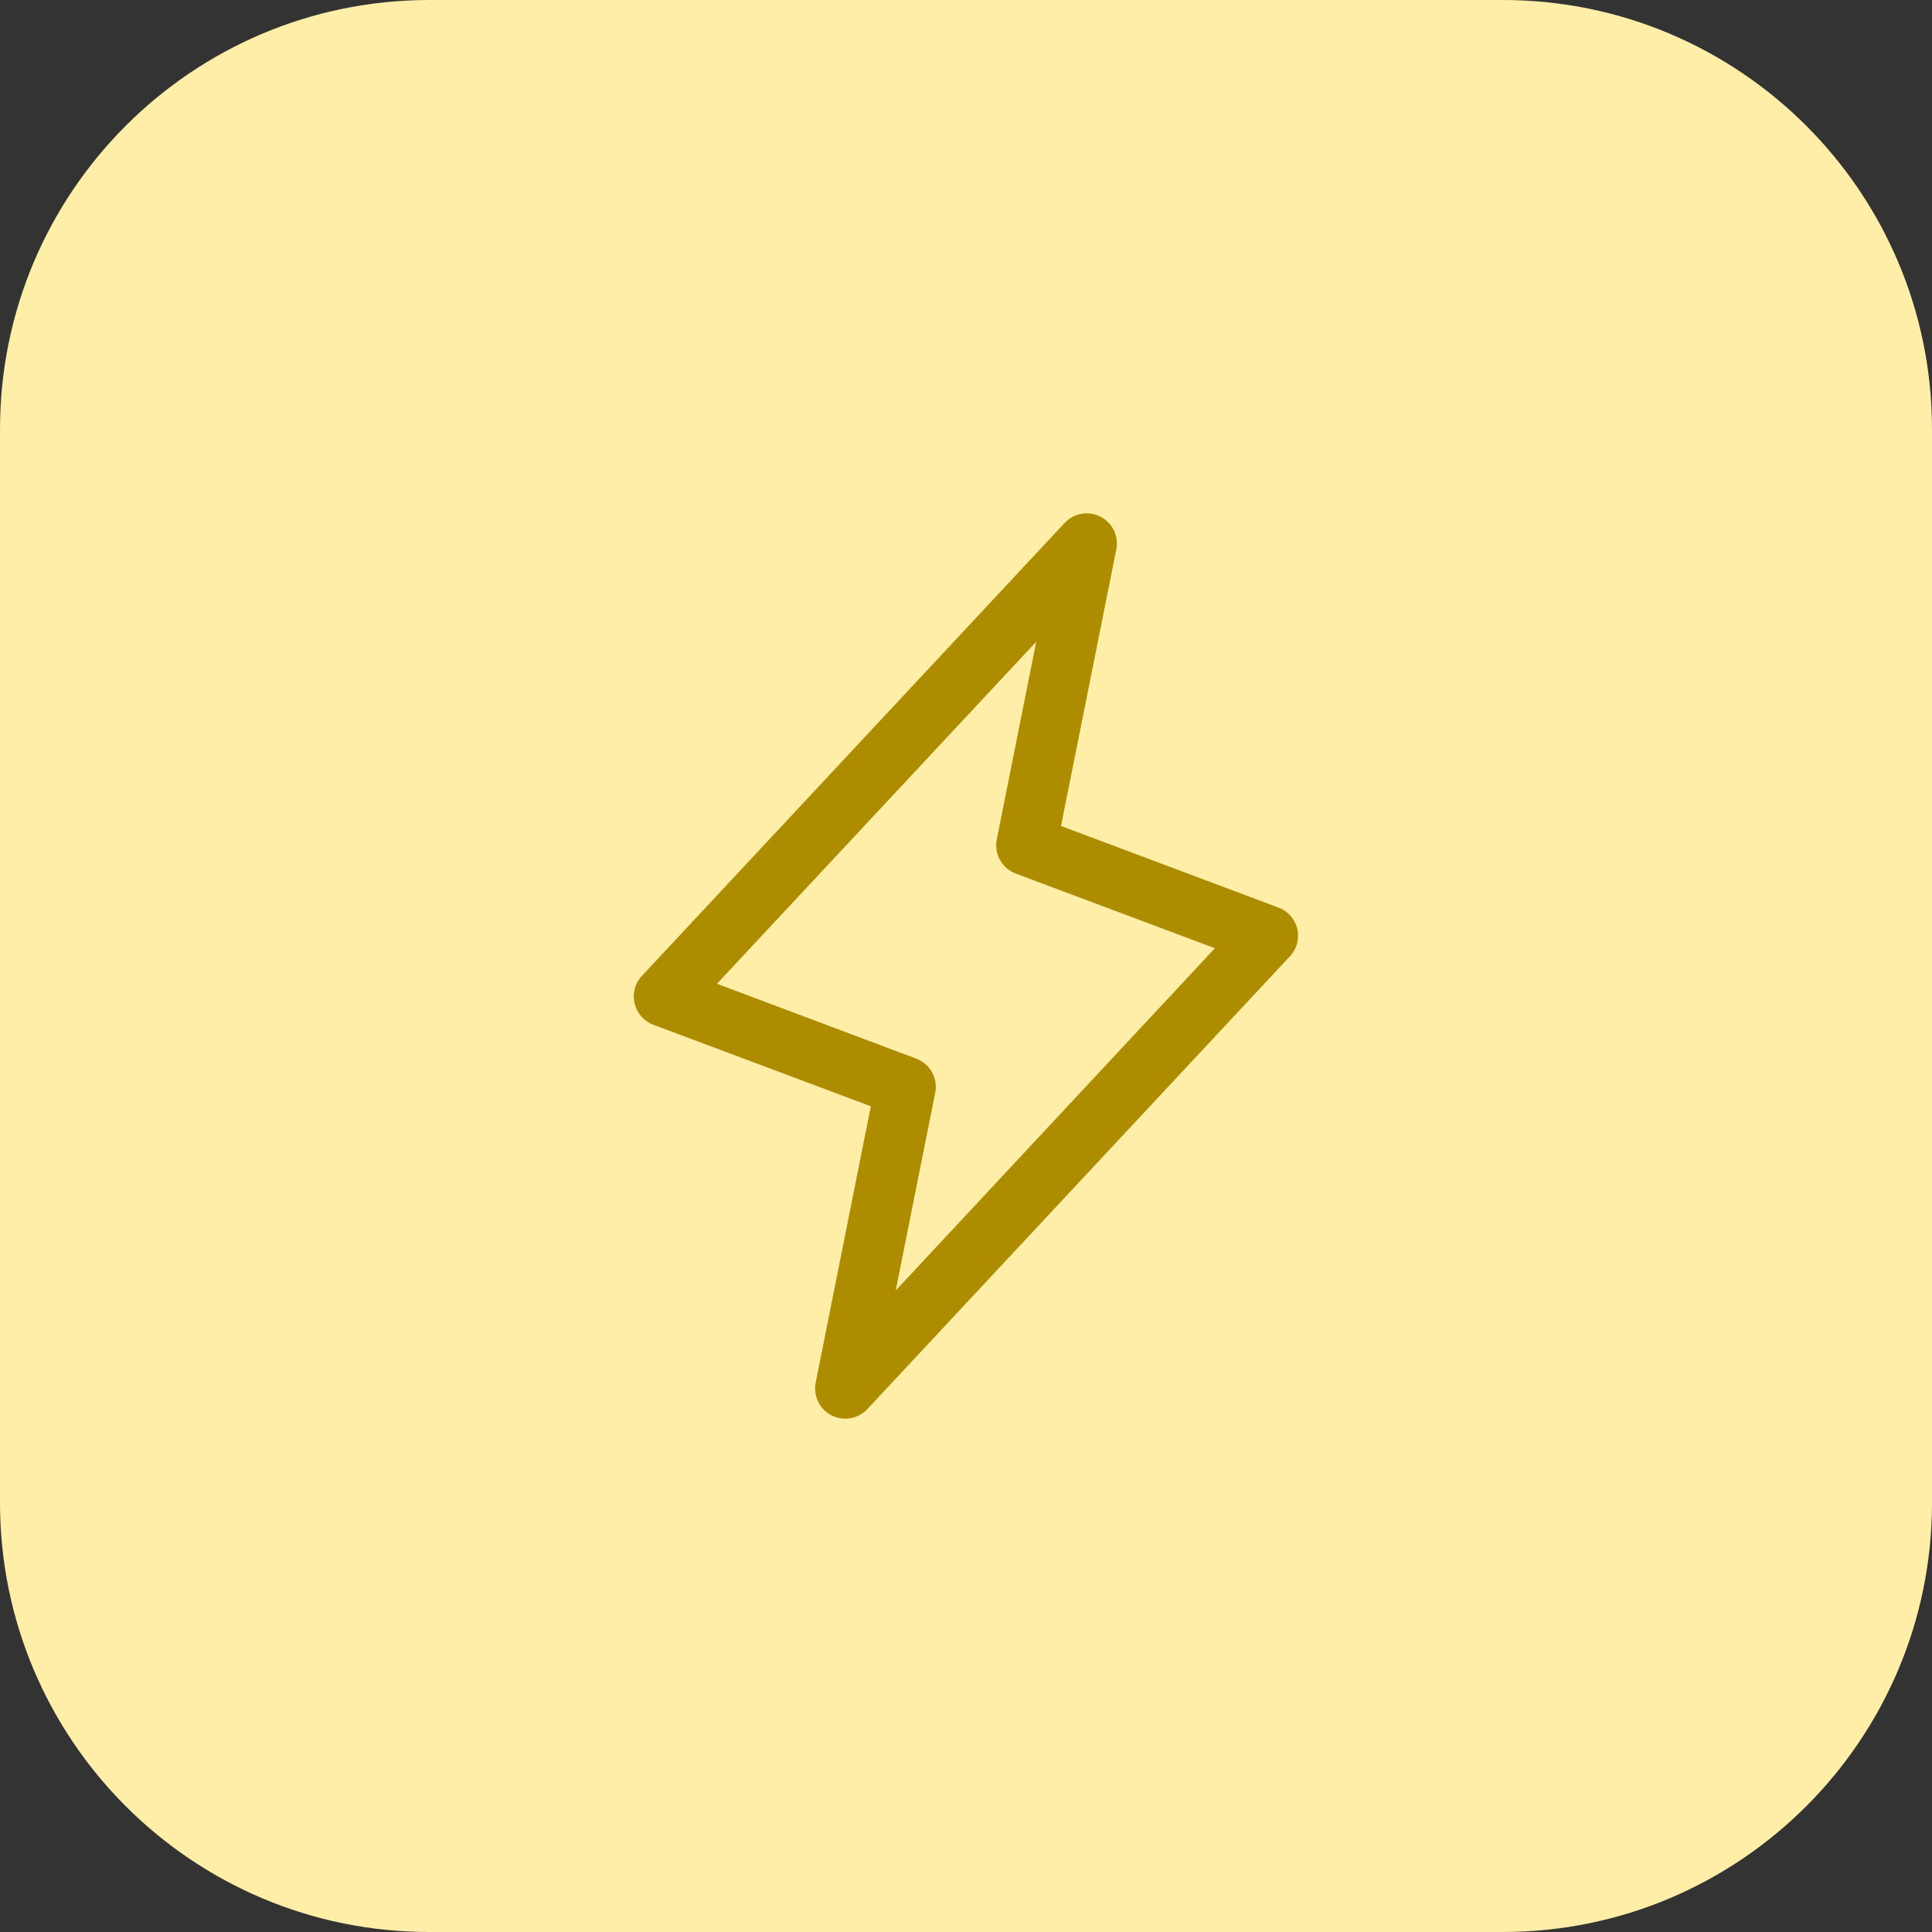 <svg width="36" height="36" viewBox="0 0 36 36" fill="none" xmlns="http://www.w3.org/2000/svg">
<rect x="0" y="0" width="36" height="36" fill="#333333" stroke="none"/>
<path d="M0 8C0 3.582 3.582 0 8 0H28C32.418 0 36 3.582 36 8V28C36 32.418 32.418 36 28 36H8C3.582 36 0 32.418 0 28V8Z" fill="#FFEEA7"/>
<g clip-path="url(#clip0_2645_15507)">
<path fill-rule="evenodd" clip-rule="evenodd" d="M24.173 17.309C24.13 17.126 23.997 16.976 23.821 16.911L19.77 15.391L20.801 10.235C20.849 9.989 20.729 9.741 20.505 9.627C20.282 9.513 20.01 9.56 19.839 9.743L11.964 18.181C11.834 18.318 11.781 18.511 11.824 18.694C11.866 18.878 11.998 19.029 12.175 19.095L16.227 20.614L15.199 25.765C15.151 26.011 15.271 26.259 15.495 26.373C15.718 26.487 15.99 26.44 16.161 26.257L24.036 17.819C24.164 17.682 24.215 17.491 24.173 17.309ZM16.69 24.047L17.426 20.364C17.481 20.094 17.332 19.825 17.075 19.727L13.359 18.331L19.309 11.957L18.574 15.64C18.519 15.909 18.668 16.179 18.925 16.277L22.638 17.669L16.69 24.047Z" fill="#AD8C00"/>
</g>
<defs>
<clipPath id="clip0_2645_15507">
<rect width="18" height="18" fill="white" transform="translate(9 9)"/>
</clipPath>
</defs>
</svg>
